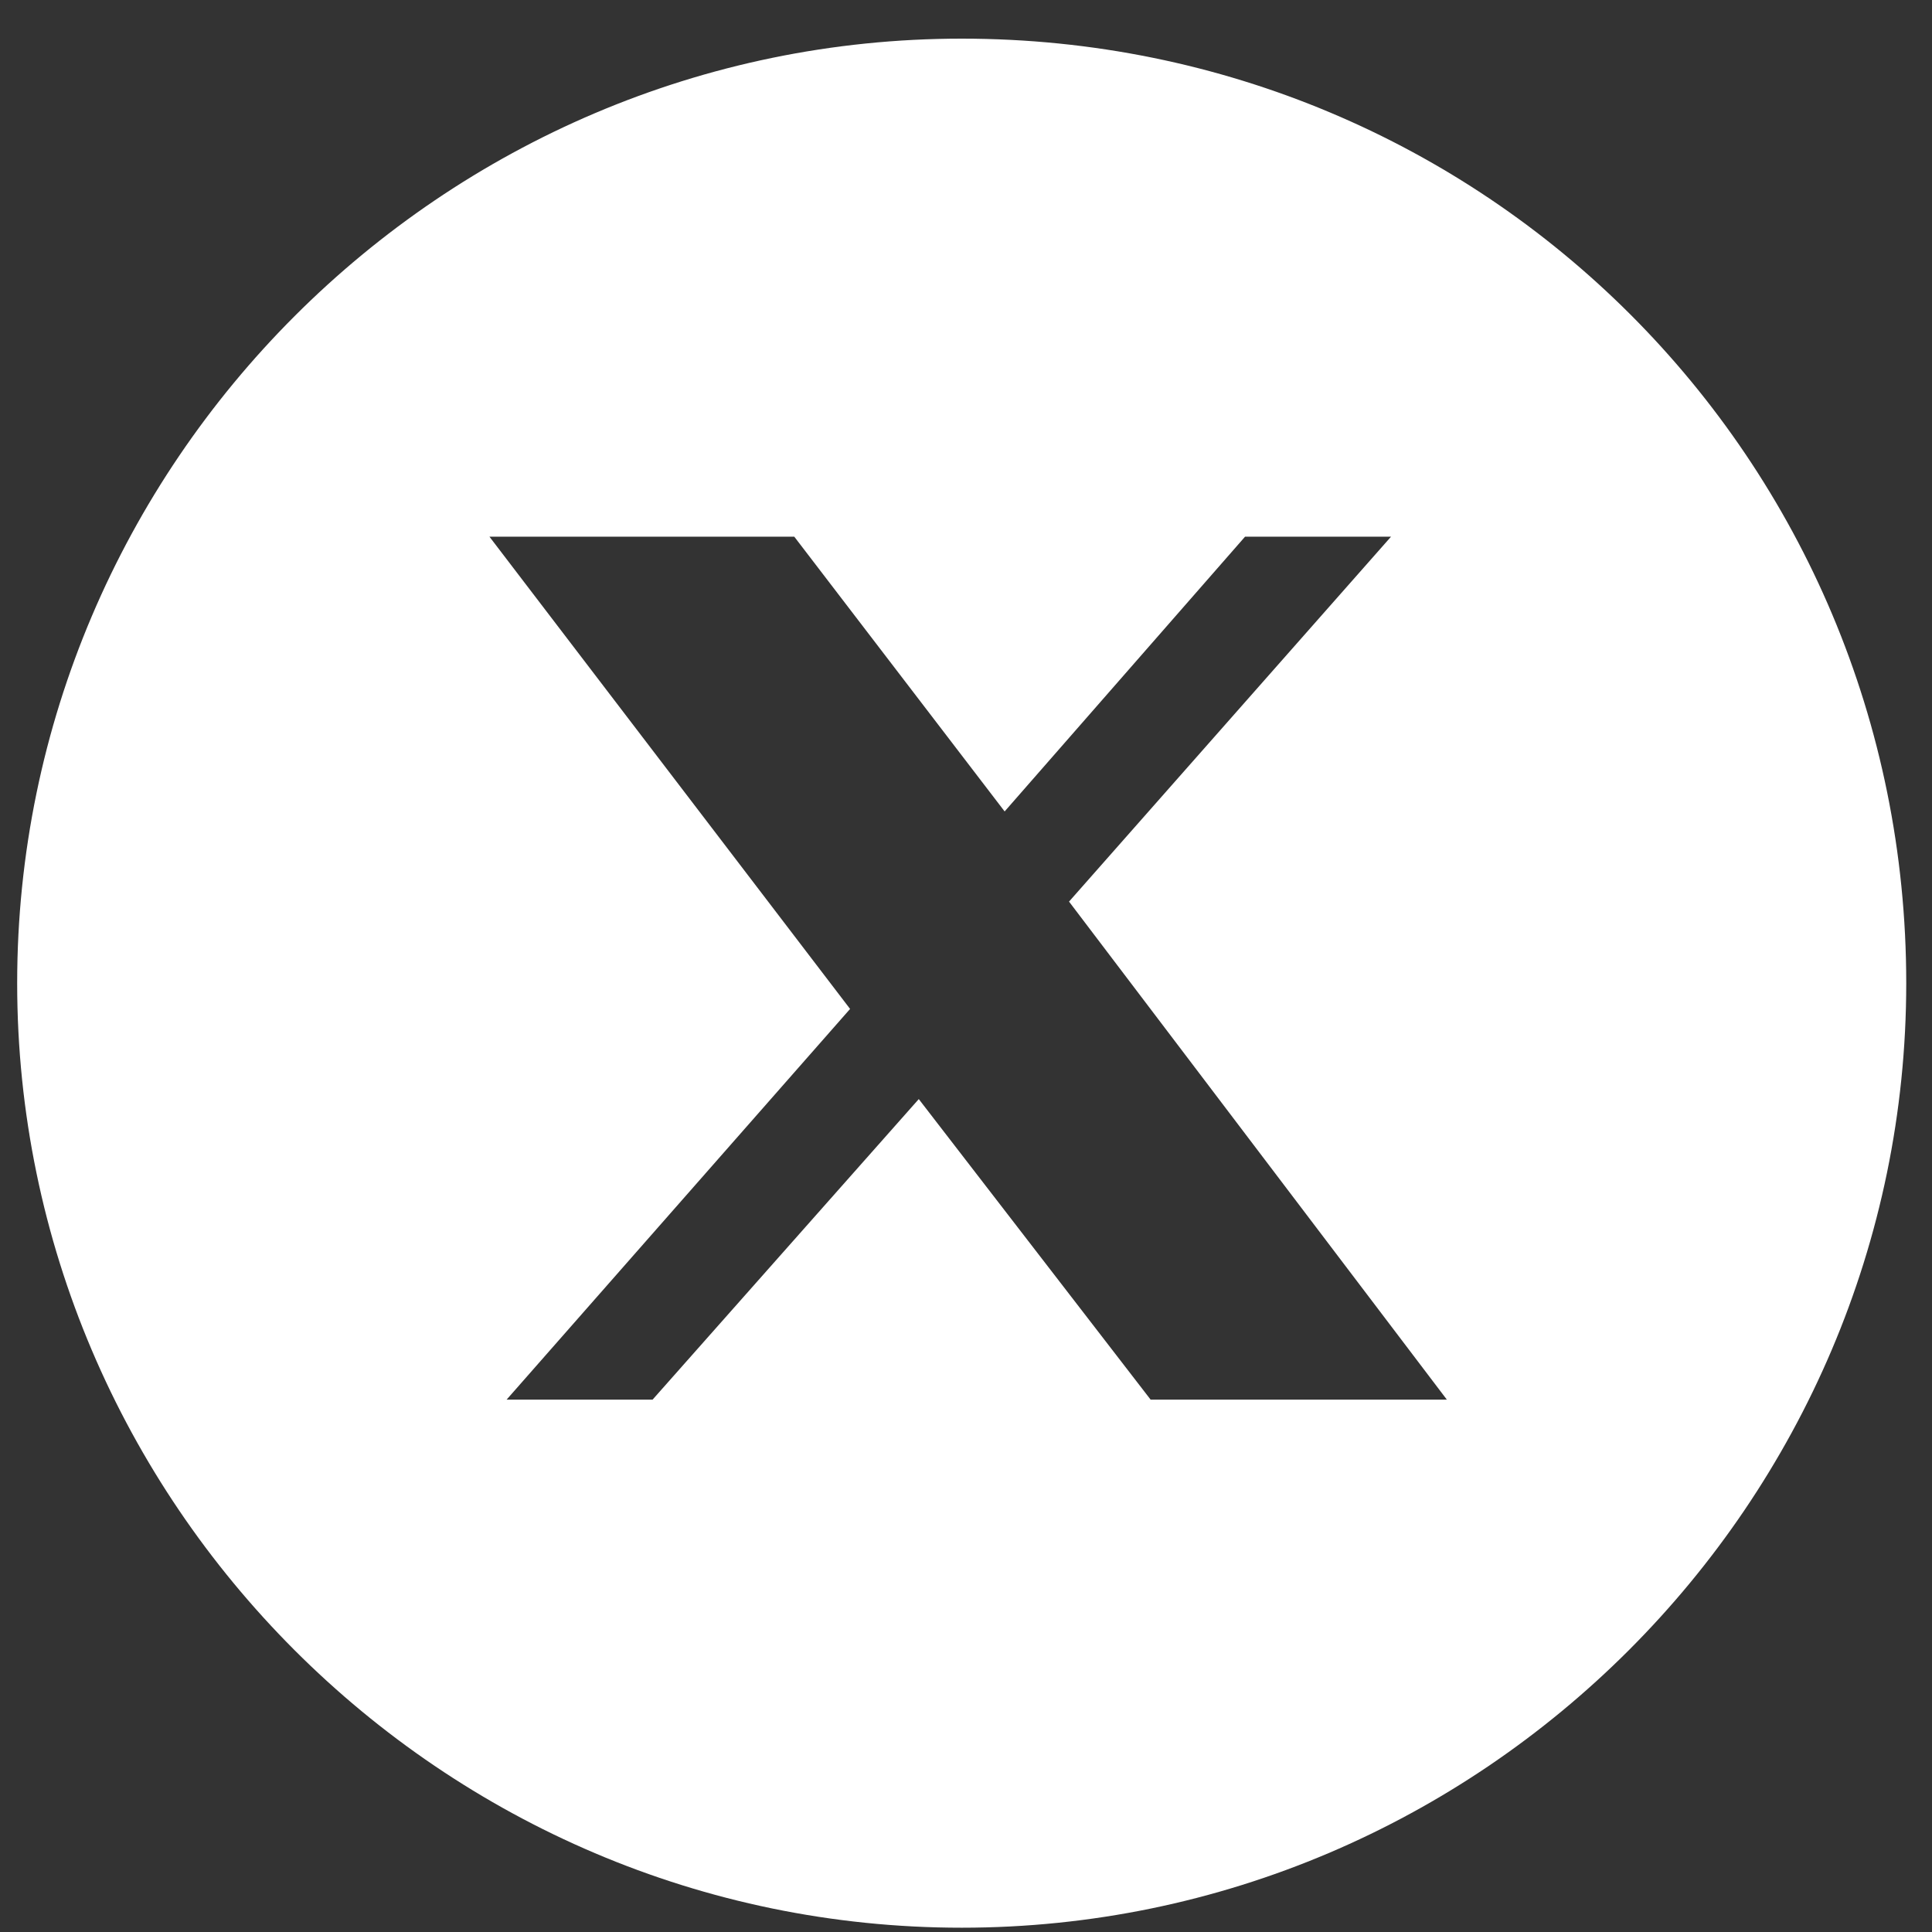 <?xml version="1.0" encoding="utf-8"?>
<svg xmlns="http://www.w3.org/2000/svg" width="45" height="45" fill="none" viewBox="0 0 45 45">
<rect x="0" y="0" width="45" height="45" fill="#333333" stroke="none"/>
<g>
	<path fill="#ffffff" d="M22.4,0.9c-12.1,0-22,9.9-22,22c0,12.1,9.9,22,22,22c12.1,0,22-9.9,22-22C44.4,10.7,34.6,0.9,22.4,0.9z
		 M26.8,32.6l-5.4-7l-6.2,7h-3.4l8-9.1l-8.4-11h7.1l4.9,6.4l5.6-6.4h3.4L24.9,21l8.8,11.6H26.8z"/>
</g>
</svg>
